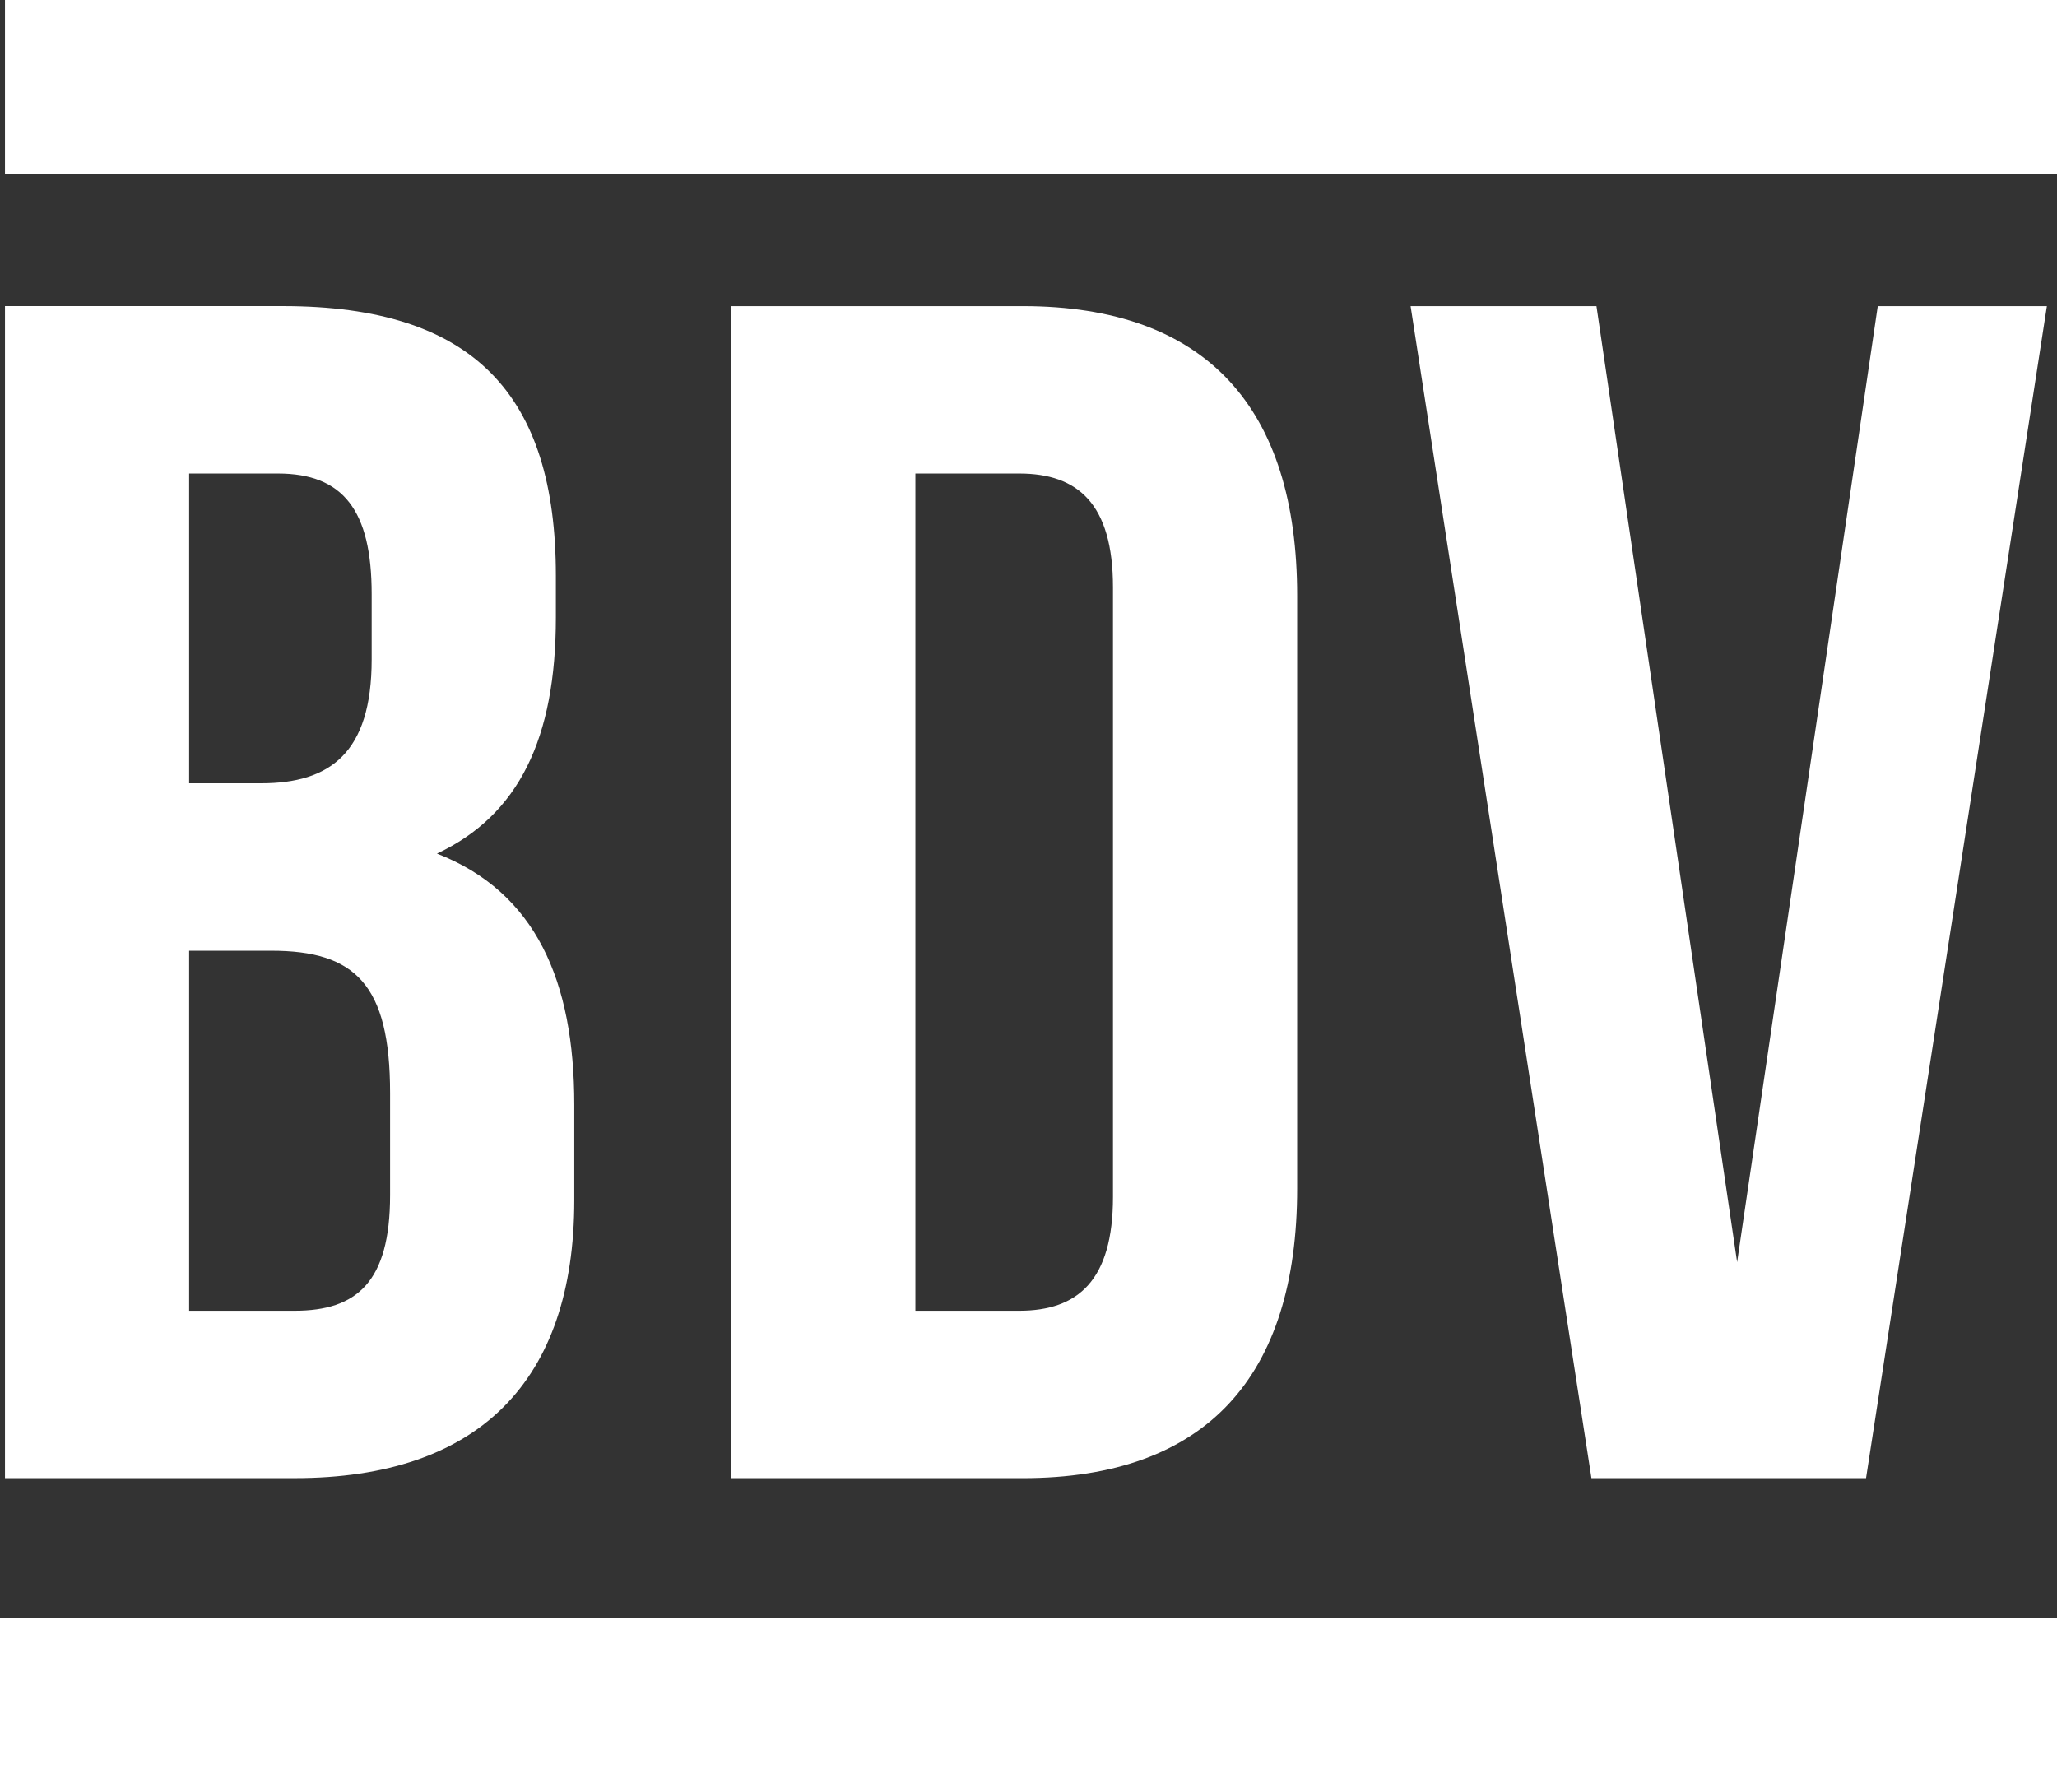 <?xml version="1.0" encoding="utf-8"?>
<!-- Generator: Adobe Illustrator 16.0.4, SVG Export Plug-In . SVG Version: 6.00 Build 0)  -->
<!DOCTYPE svg PUBLIC "-//W3C//DTD SVG 1.1//EN" "http://www.w3.org/Graphics/SVG/1.1/DTD/svg11.dtd">
<svg version="1.1" id="Ebene_1" xmlns="http://www.w3.org/2000/svg" xmlns:xlink="http://www.w3.org/1999/xlink" x="0px" y="0px"
	 width="88.458px" height="77.067px" viewBox="0 0 88.458 77.067" enable-background="new 0 0 88.458 77.067" xml:space="preserve">
<rect x="0" y="0" width="88.458" height="77.067" fill="#333333" stroke="none"/>
<rect id="logo-line2" y="69.567" fill="#FFFFFF" width="88.458" height="7.5"/>
<rect id="logo-line1" x="0.214" fill="#FFFFFF" width="88.244" height="7.5"/>
<path id="logo-b" fill="#FFFFFF" d="M23.904,24.756v1.801c0,5.183-1.584,8.496-5.113,10.152c4.248,1.655,5.905,5.473,5.905,10.801
	v4.105c0,7.776-4.105,11.952-12.025,11.952H0.214V13.163h11.953C20.375,13.163,23.904,16.98,23.904,24.756 M8.134,20.364v13.321
	h3.096c2.953,0,4.753-1.296,4.753-5.328v-2.809c0-3.599-1.224-5.184-4.033-5.184H8.134z M8.134,40.886v15.482h4.537
	c2.664,0,4.104-1.225,4.104-4.969v-4.393c0-4.681-1.512-6.12-5.113-6.12H8.134z"/>
<path id="logo-d" fill="#FFFFFF" d="M31.445,13.164h12.528c7.921,0,11.809,4.392,11.809,12.457v25.49
	c0,8.064-3.888,12.457-11.809,12.457H31.445V13.164z M39.365,20.364v36.004h4.465c2.521,0,4.032-1.297,4.032-4.897V25.26
	c0-3.599-1.512-4.896-4.032-4.896H39.365z"/>
<polygon id="logo-v" fill="#FFFFFF" points="74.702,54.279 80.75,13.164 88.023,13.164 80.246,63.567 68.437,63.567 60.66,13.164 
	68.653,13.164 "/>
</svg>
